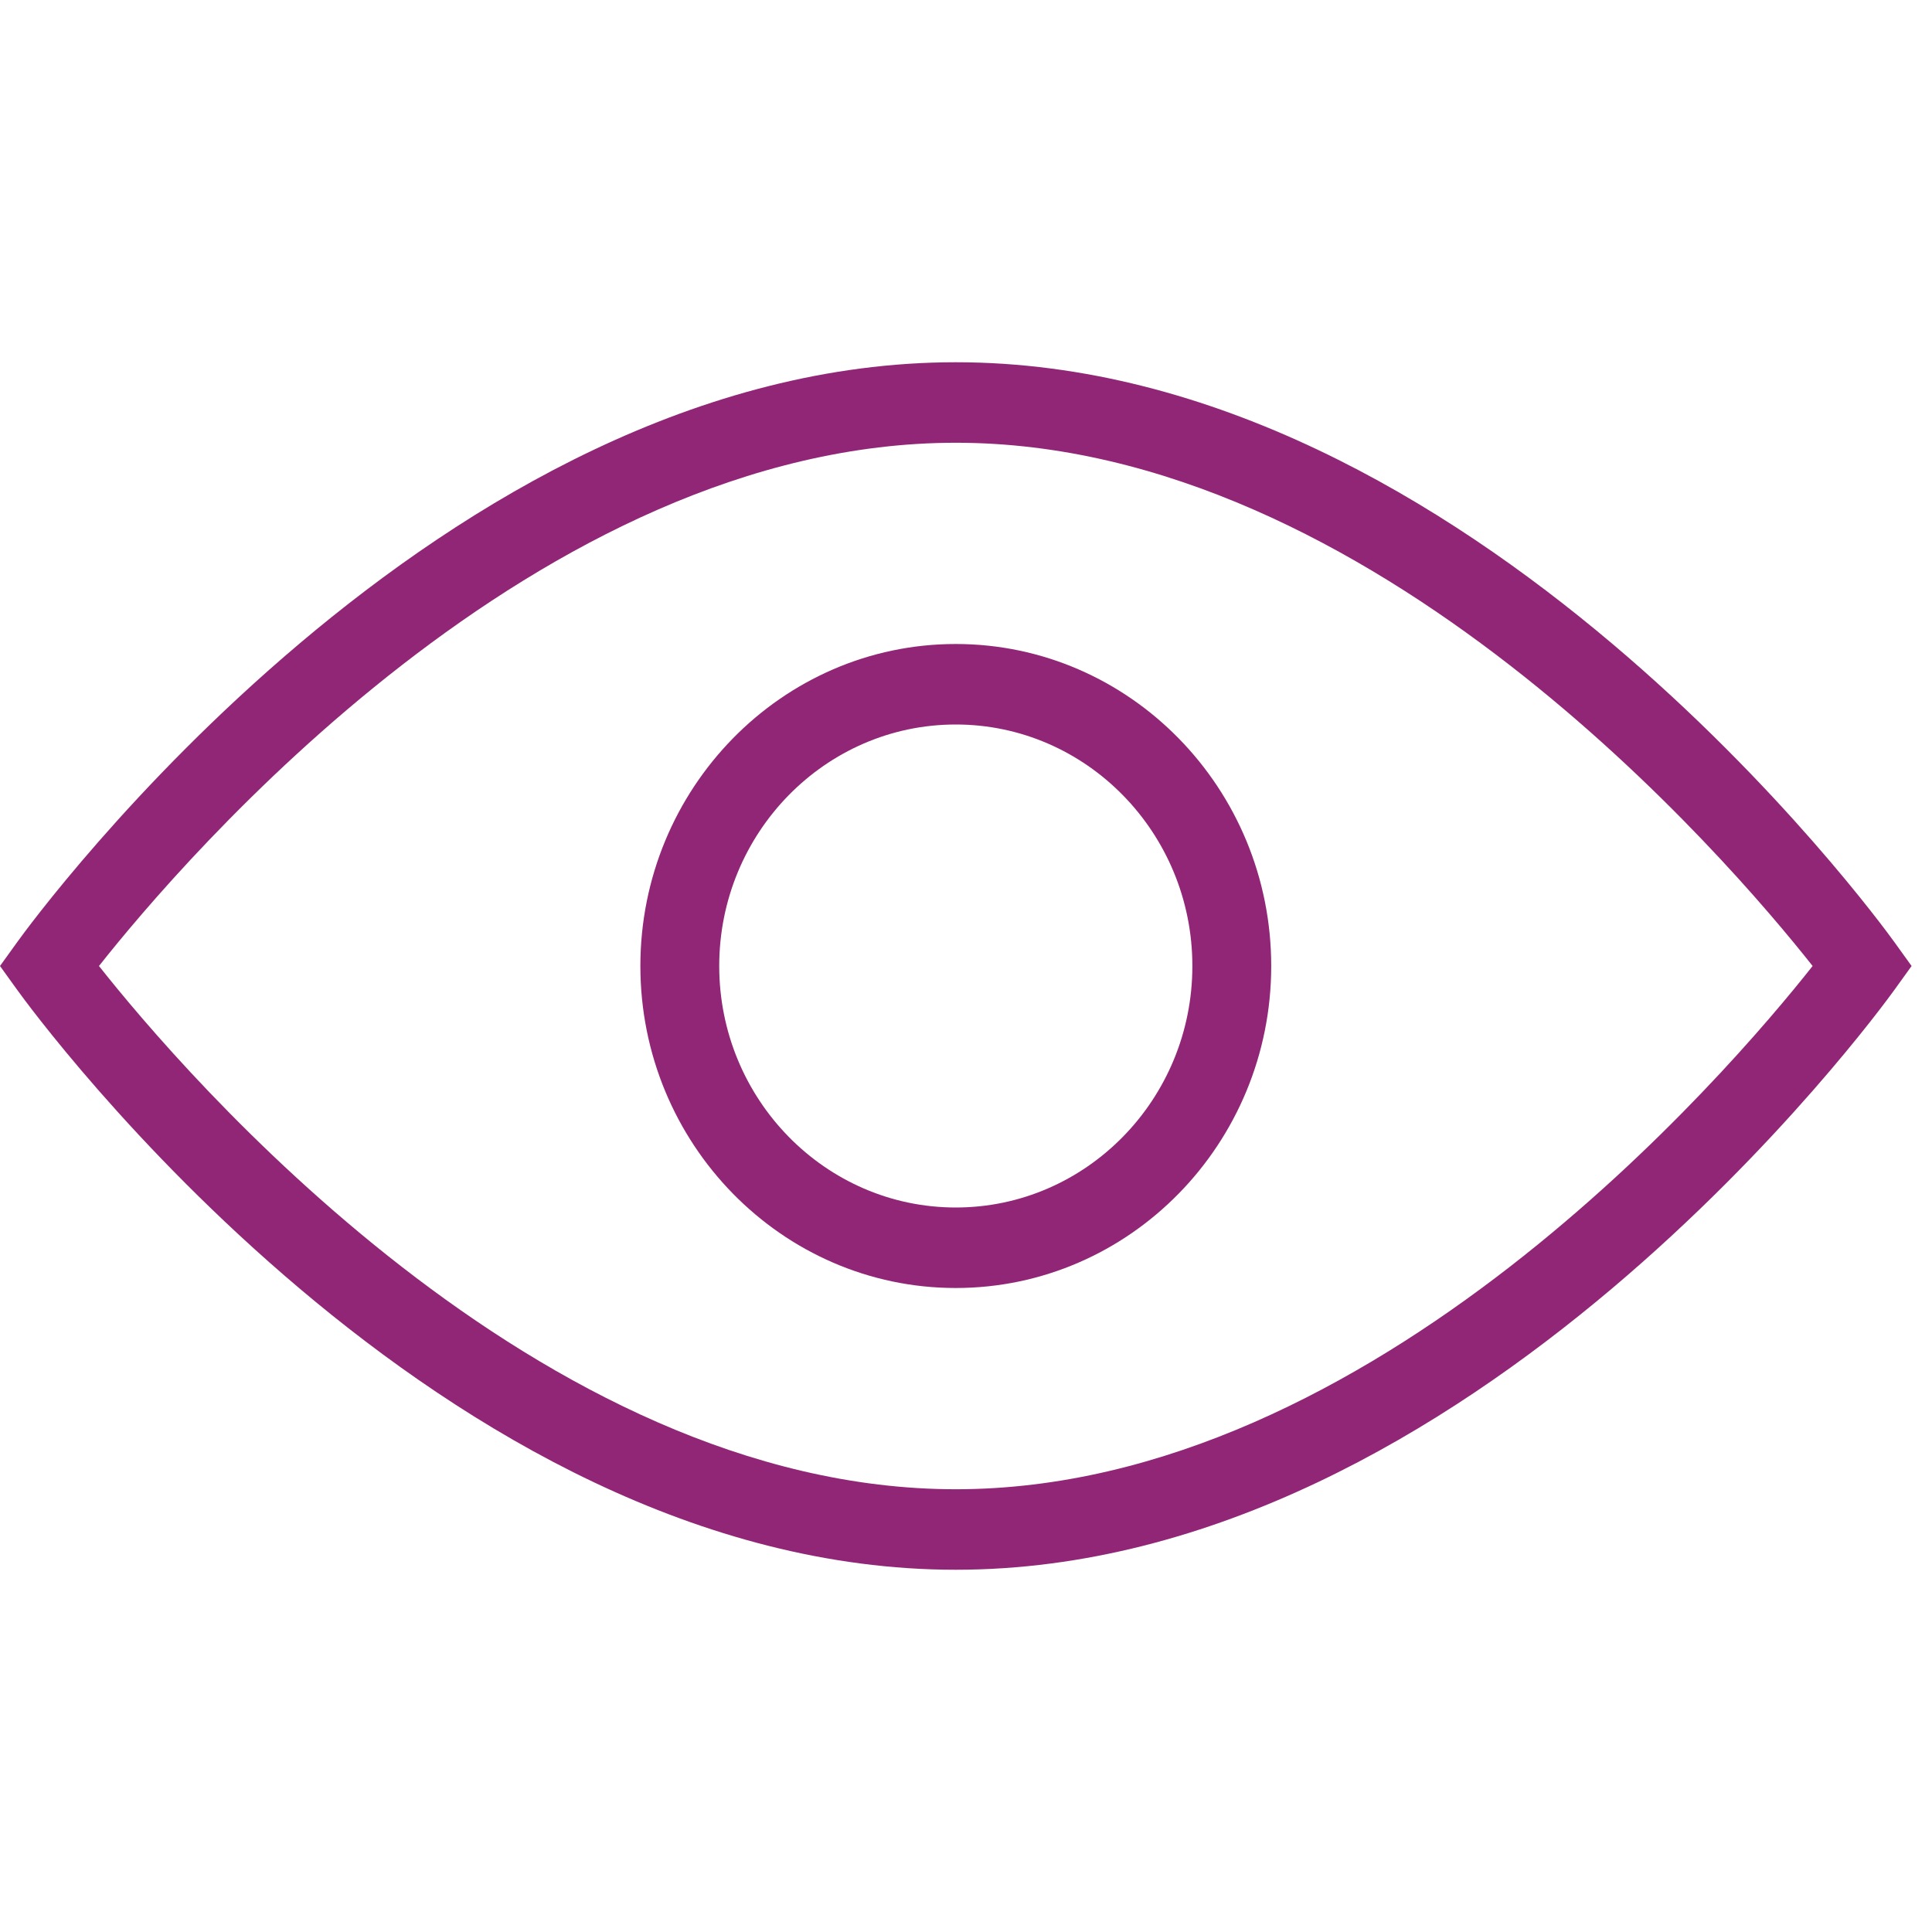 <svg class="_ufjrdd" onclick="changer()" viewBox="0 0 48 48" role="img" aria-labelledby="Eye0d024fe3-52da-413b-e4bc-a08b56475eac Eye0d024fe3-52da-413b-e4bc-a08b56475eacDesc" xmlns="http://www.w3.org/2000/svg" style="fill: #922676; height: 24px; width: 24px;"><title id="Eye0d024fe3-52da-413b-e4bc-a08b56475eac">Eye</title><g transform="translate(0, 9)" role="presentation"><path d="M2.459,15 C4.527,17.618 13.387,28 23.746,28 C34.106,28 42.966,17.618 45.034,15 C42.966,12.382 34.106,2 23.746,2 C13.387,2 4.527,12.382 2.459,15 M23.746,30 C10.955,30 0.85,16.181 0.427,15.593 L-0,15 L0.427,14.407 C0.85,13.819 10.955,0 23.746,0 C36.538,0 46.643,13.819 47.066,14.407 L47.493,15 L47.066,15.593 C46.643,16.181 36.538,30 23.746,30"></path><path d="M23.746,9 C20.505,9 17.869,11.692 17.869,15 C17.869,18.308 20.505,21 23.746,21 C26.988,21 29.624,18.308 29.624,15 C29.624,11.692 26.988,9 23.746,9 M23.746,23 C19.426,23 15.91,19.411 15.91,15 C15.91,10.589 19.426,7 23.746,7 C28.067,7 31.583,10.589 31.583,15 C31.583,19.411 28.067,23 23.746,23"></path></g></svg>
